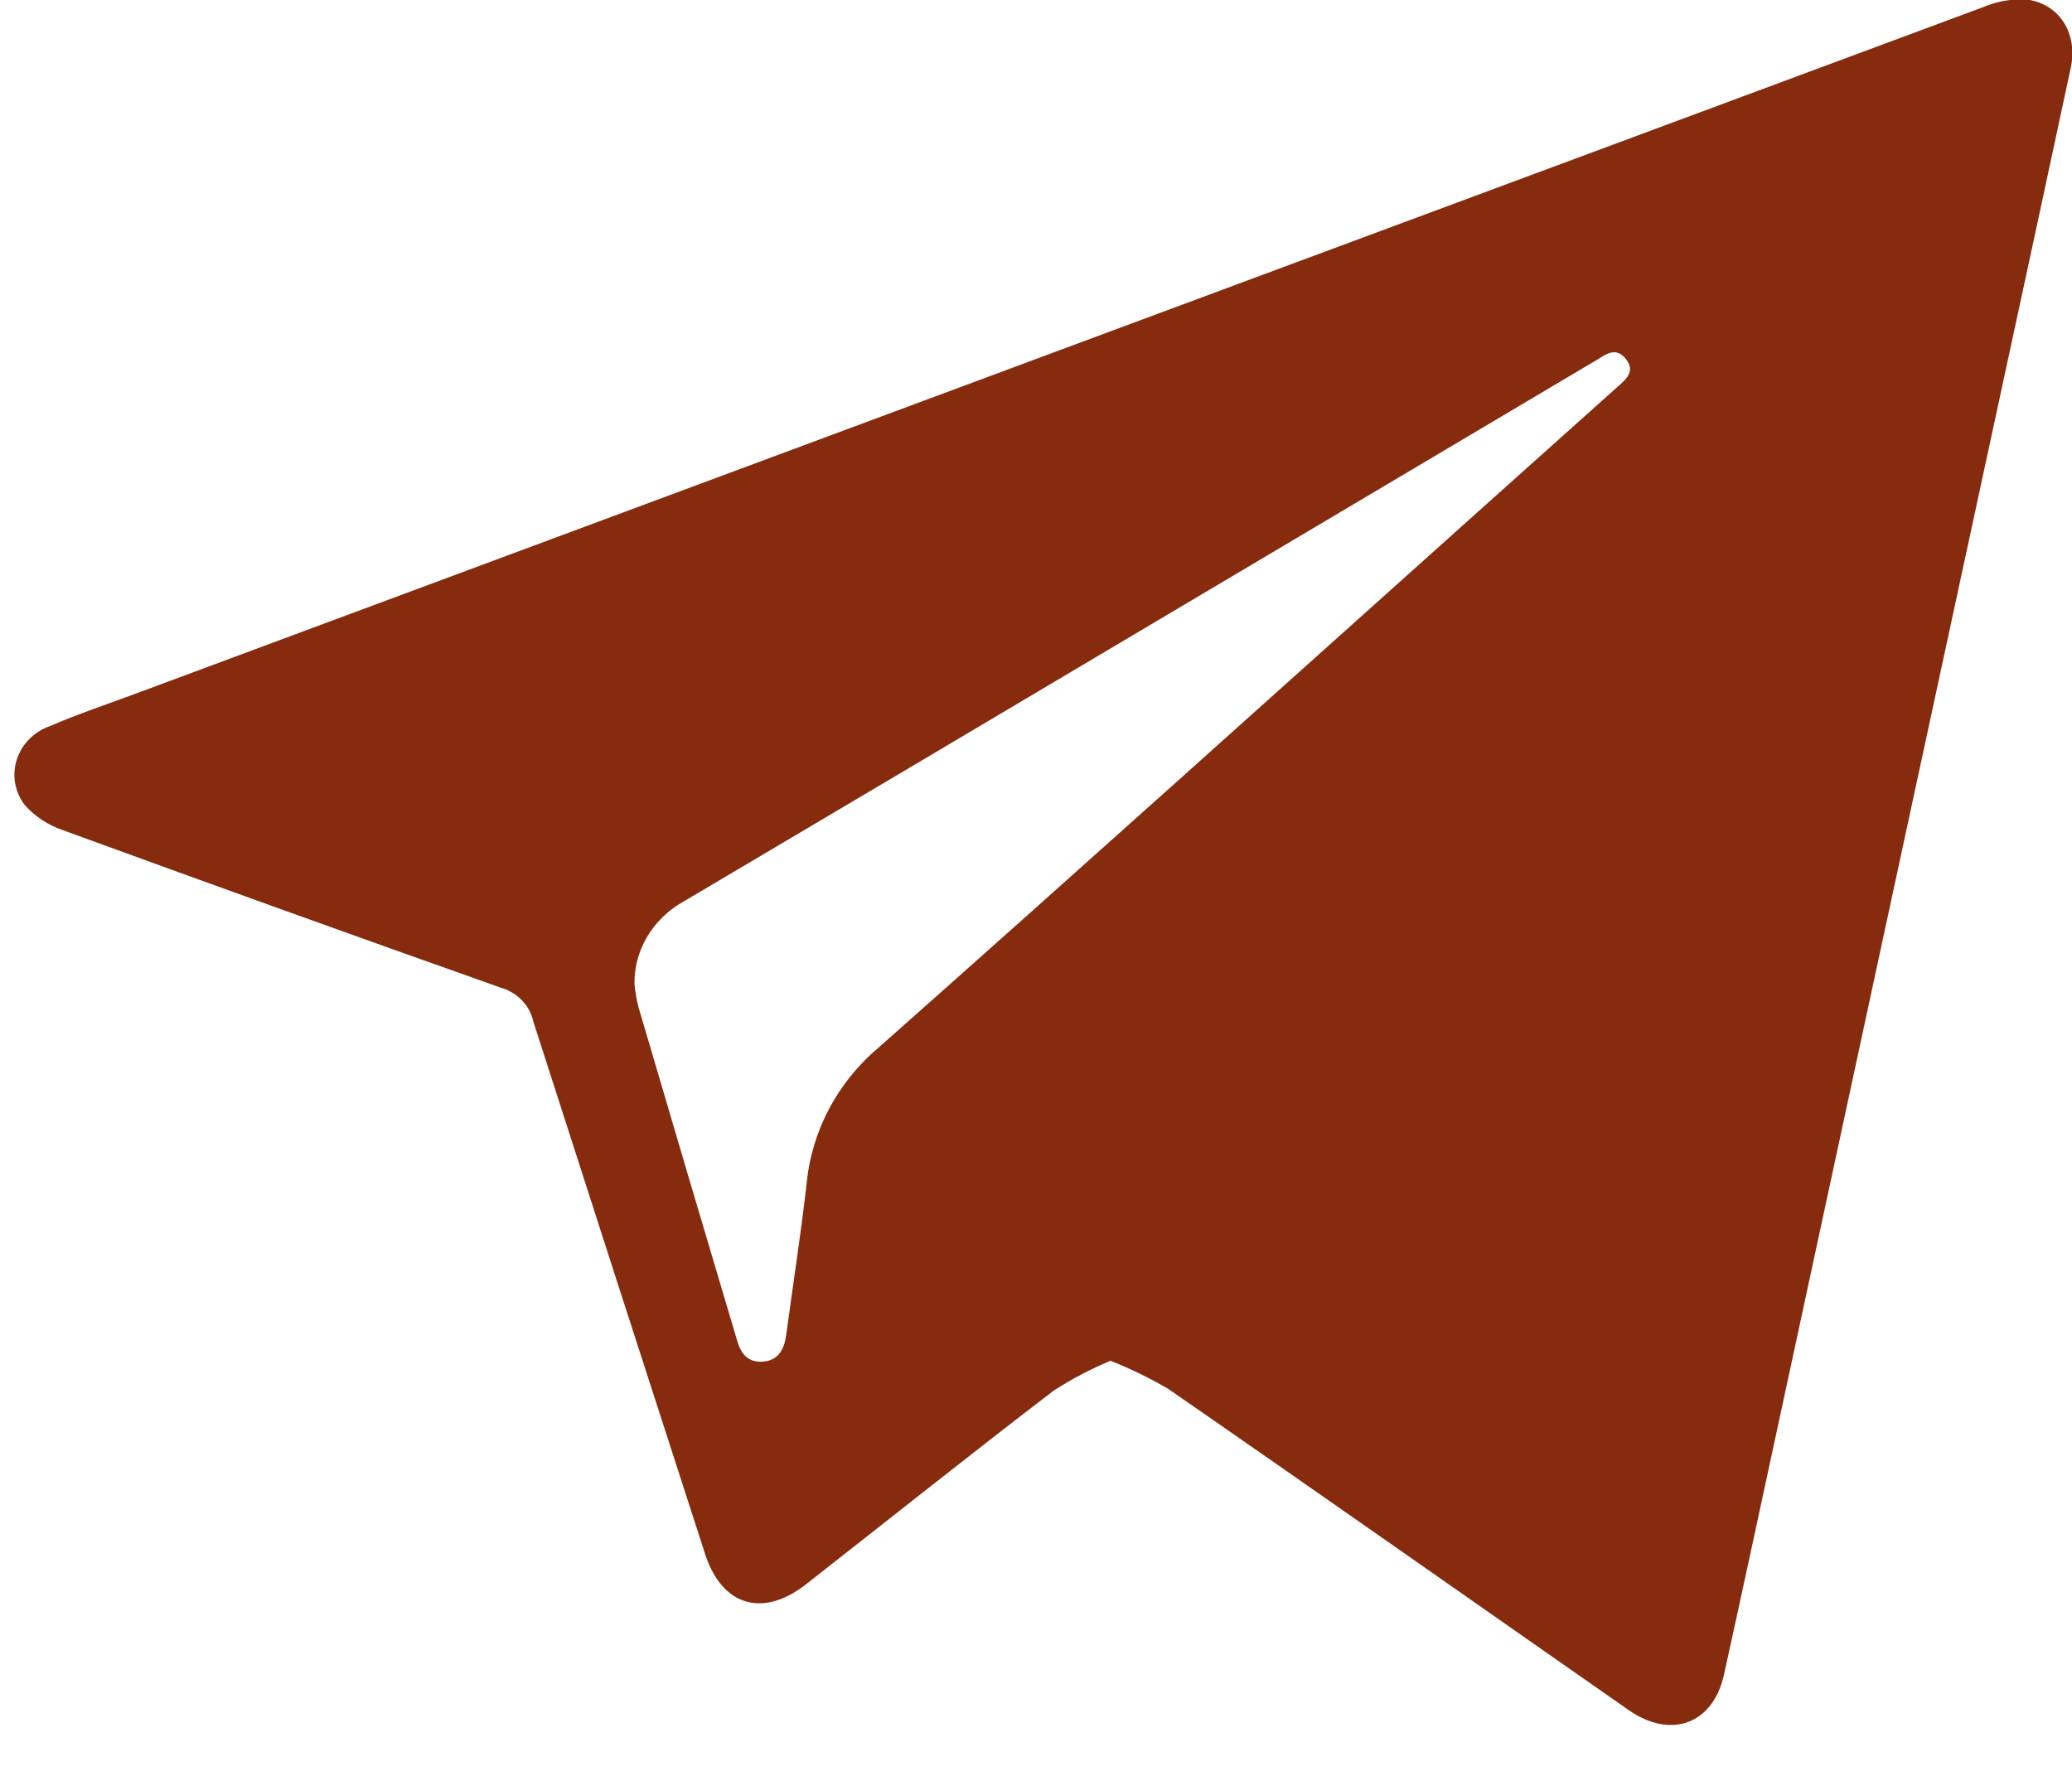 <svg width="14" height="12" viewBox="0 0 14 12" fill="none" xmlns="http://www.w3.org/2000/svg">
<path d="M7.503 9.195C7.369 9.251 7.24 9.319 7.119 9.397C6.559 9.826 6.008 10.265 5.453 10.7C5.157 10.936 4.877 10.855 4.763 10.497C4.375 9.299 3.989 8.102 3.604 6.904C3.592 6.85 3.566 6.8 3.527 6.76C3.488 6.719 3.439 6.69 3.384 6.674C2.398 6.325 1.412 5.97 0.426 5.61C0.325 5.576 0.234 5.516 0.165 5.437C0.132 5.393 0.111 5.343 0.102 5.29C0.093 5.237 0.097 5.182 0.114 5.131C0.131 5.08 0.159 5.033 0.198 4.994C0.237 4.955 0.284 4.925 0.336 4.907C0.526 4.825 0.723 4.759 0.917 4.687C5.078 3.14 9.24 1.593 13.403 0.047C13.489 0.011 13.583 -0.007 13.677 -0.005C13.908 0.015 14.042 0.22 13.992 0.456C13.84 1.167 13.686 1.88 13.532 2.593C13.029 4.921 12.527 7.25 12.025 9.579C11.9 10.158 11.776 10.739 11.648 11.318C11.574 11.649 11.291 11.755 11.004 11.555C9.966 10.831 8.933 10.104 7.892 9.384C7.767 9.311 7.637 9.248 7.503 9.195V9.195ZM4.287 6.649C4.292 6.702 4.301 6.754 4.314 6.805C4.534 7.555 4.756 8.304 4.979 9.053C5.004 9.142 5.047 9.207 5.153 9.201C5.26 9.194 5.299 9.116 5.312 9.022C5.358 8.681 5.411 8.341 5.45 7.999C5.484 7.64 5.661 7.308 5.943 7.073C7.298 5.872 8.644 4.66 9.993 3.452L10.928 2.615C10.985 2.564 11.054 2.51 10.985 2.425C10.916 2.339 10.848 2.396 10.782 2.437L10.747 2.457L6.059 5.239C5.577 5.524 5.097 5.809 4.615 6.094C4.514 6.151 4.431 6.232 4.373 6.329C4.315 6.427 4.285 6.537 4.287 6.649Z" fill="#862B0D"/>
</svg>

